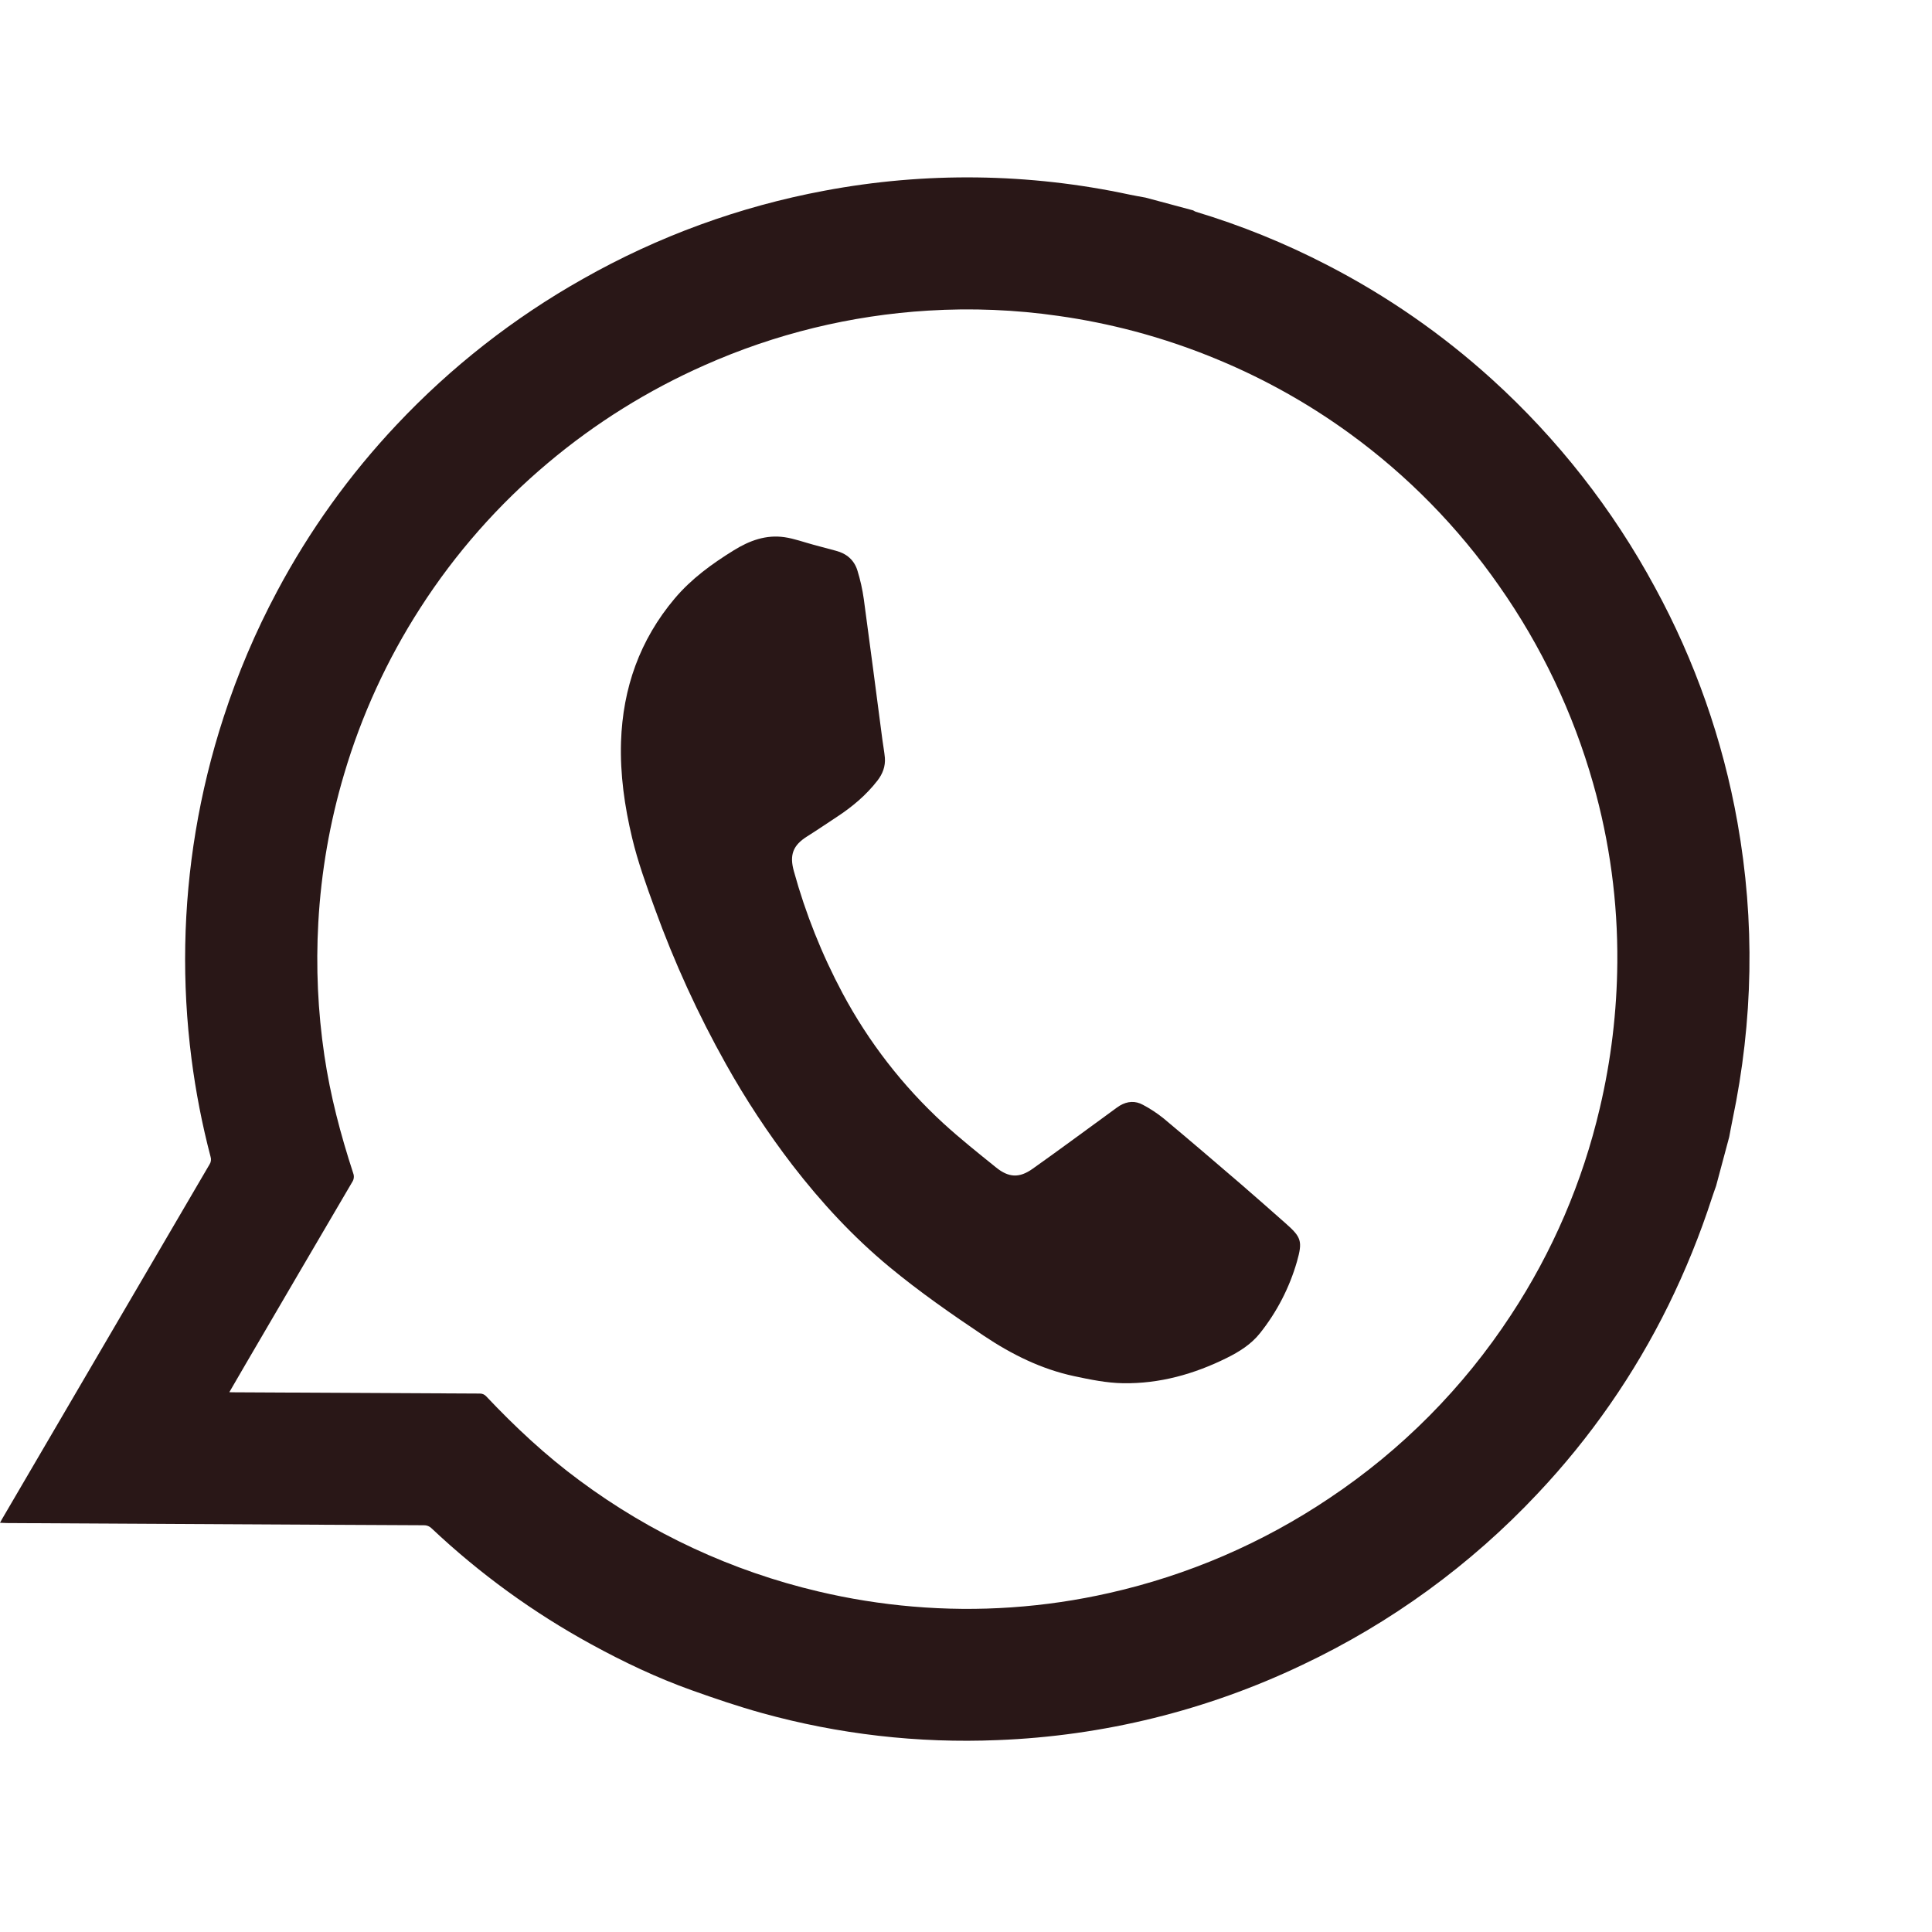 <?xml version="1.0" encoding="UTF-8"?> <svg xmlns="http://www.w3.org/2000/svg" width="139" height="139" viewBox="0 0 139 139" fill="none"> <path d="M82.416 14.217L85.843 15.136C85.901 15.174 85.963 15.206 86.027 15.233C89.292 16.216 92.459 17.501 95.487 19.07C99.779 21.281 103.764 24.044 107.339 27.287C112.071 31.579 116.038 36.644 119.071 42.264C121.945 47.537 123.948 53.239 125 59.15C126.277 66.306 126.137 73.439 124.651 80.549C124.564 80.962 124.491 81.378 124.412 81.792L123.466 85.324C123.366 85.611 123.262 85.892 123.169 86.179C122.31 88.83 121.261 91.416 120.031 93.917C117.589 98.876 114.417 103.441 110.623 107.461C105.805 112.592 100.064 116.771 93.699 119.781C86.835 123.059 79.371 124.902 71.768 125.194C66.053 125.433 60.337 124.777 54.825 123.248C53.119 122.776 51.44 122.204 49.769 121.608C47.269 120.715 44.874 119.579 42.545 118.304C38.374 116.025 34.513 113.222 31.056 109.962C30.982 109.887 30.894 109.828 30.796 109.789C30.698 109.75 30.593 109.732 30.488 109.736C28.059 109.729 25.631 109.717 23.203 109.7L0.493 109.578C0.34 109.577 0.189 109.566 -8.82771e-05 109.558C0.066 109.438 0.106 109.358 0.15 109.285C1.068 107.717 1.985 106.149 2.902 104.581C6.957 97.647 11.014 90.712 15.073 83.778C15.126 83.699 15.16 83.609 15.173 83.515C15.187 83.421 15.18 83.325 15.152 83.234C14.543 80.912 14.084 78.555 13.778 76.174C13.078 70.737 13.178 65.228 14.076 59.82C14.539 57.034 15.211 54.286 16.087 51.6C17.101 48.47 18.391 45.436 19.941 42.534C22.26 38.179 25.15 34.152 28.535 30.561C32.445 26.405 36.965 22.866 41.938 20.066C47.341 17.002 53.216 14.857 59.323 13.719C66.579 12.354 74.035 12.45 81.255 13.999C81.641 14.081 82.029 14.145 82.416 14.217ZM16.5 100.162C16.671 100.167 16.796 100.175 16.922 100.171C22.786 100.203 28.648 100.233 34.511 100.261C34.601 100.258 34.691 100.275 34.774 100.311C34.857 100.347 34.931 100.402 34.99 100.47C37.061 102.662 39.258 104.716 41.688 106.509C46.813 110.319 52.664 113.038 58.881 114.5C61.111 115.028 63.377 115.39 65.66 115.584C70.399 115.991 75.171 115.661 79.809 114.609C85.464 113.335 90.833 111.022 95.642 107.788C100.837 104.324 105.278 99.847 108.698 94.626C111.695 90.076 113.862 85.031 115.1 79.725C115.91 76.291 116.332 72.777 116.36 69.248C116.397 64.895 115.812 60.559 114.622 56.371C113.181 51.286 110.894 46.48 107.855 42.154C104.907 37.926 101.273 34.22 97.103 31.189C94.194 29.074 91.048 27.305 87.729 25.919C85.736 25.081 83.686 24.383 81.597 23.829C79.81 23.357 77.998 22.99 76.169 22.731C73.06 22.282 69.913 22.154 66.778 22.347C61.221 22.684 55.771 24.015 50.686 26.278C46.625 28.073 42.839 30.434 39.441 33.291C35.863 36.292 32.759 39.816 30.236 43.744C27.853 47.443 26.009 51.462 24.761 55.681C23.726 59.161 23.102 62.751 22.901 66.377C22.722 69.567 22.868 72.766 23.336 75.926C23.762 78.821 24.507 81.638 25.414 84.415C25.452 84.516 25.466 84.624 25.454 84.731C25.443 84.839 25.406 84.942 25.347 85.032C22.793 89.384 20.244 93.74 17.699 98.097C17.308 98.769 16.918 99.445 16.5 100.162Z" fill="#291717"></path> <path d="M58.534 39.195C59.069 39.338 59.609 39.483 60.139 39.625C60.905 39.823 61.453 40.291 61.685 41.036C61.895 41.713 62.05 42.406 62.148 43.108C62.606 46.48 63.043 49.858 63.486 53.234C63.542 53.667 63.625 54.09 63.664 54.523C63.709 55.137 63.505 55.677 63.126 56.165C62.307 57.222 61.297 58.061 60.186 58.789C59.483 59.25 58.791 59.724 58.079 60.171C57.061 60.81 56.783 61.492 57.119 62.69C57.957 65.728 59.129 68.665 60.612 71.447C62.486 74.959 64.941 78.128 67.874 80.821C69.093 81.935 70.388 82.966 71.674 84.003C72.579 84.732 73.345 84.764 74.289 84.092C76.228 82.719 78.13 81.307 80.049 79.912C80.22 79.787 80.388 79.655 80.566 79.546C81.108 79.223 81.684 79.184 82.231 79.488C82.754 79.764 83.249 80.09 83.71 80.46C85.581 82.023 87.433 83.607 89.282 85.197C90.36 86.123 91.422 87.071 92.49 88.01C93.626 89.01 93.728 89.299 93.312 90.763C92.773 92.638 91.87 94.389 90.654 95.915C90.02 96.717 89.155 97.257 88.249 97.705C85.906 98.865 83.428 99.558 80.809 99.518C79.63 99.501 78.443 99.257 77.28 99.009C74.91 98.502 72.779 97.44 70.771 96.096C68.445 94.539 66.15 92.94 63.993 91.155C61.376 88.989 59.086 86.512 57.015 83.827C55.249 81.524 53.652 79.099 52.235 76.567C50.224 72.981 48.511 69.237 47.112 65.371C46.5 63.696 45.894 62.023 45.479 60.286C44.936 58.015 44.608 55.72 44.68 53.376C44.807 49.503 46.032 46.035 48.545 43.056C49.744 41.636 51.227 40.561 52.796 39.591C53.926 38.892 55.112 38.455 56.444 38.649C57.149 38.753 57.836 39.008 58.531 39.194L58.534 39.195Z" fill="#291717"></path> </svg> 